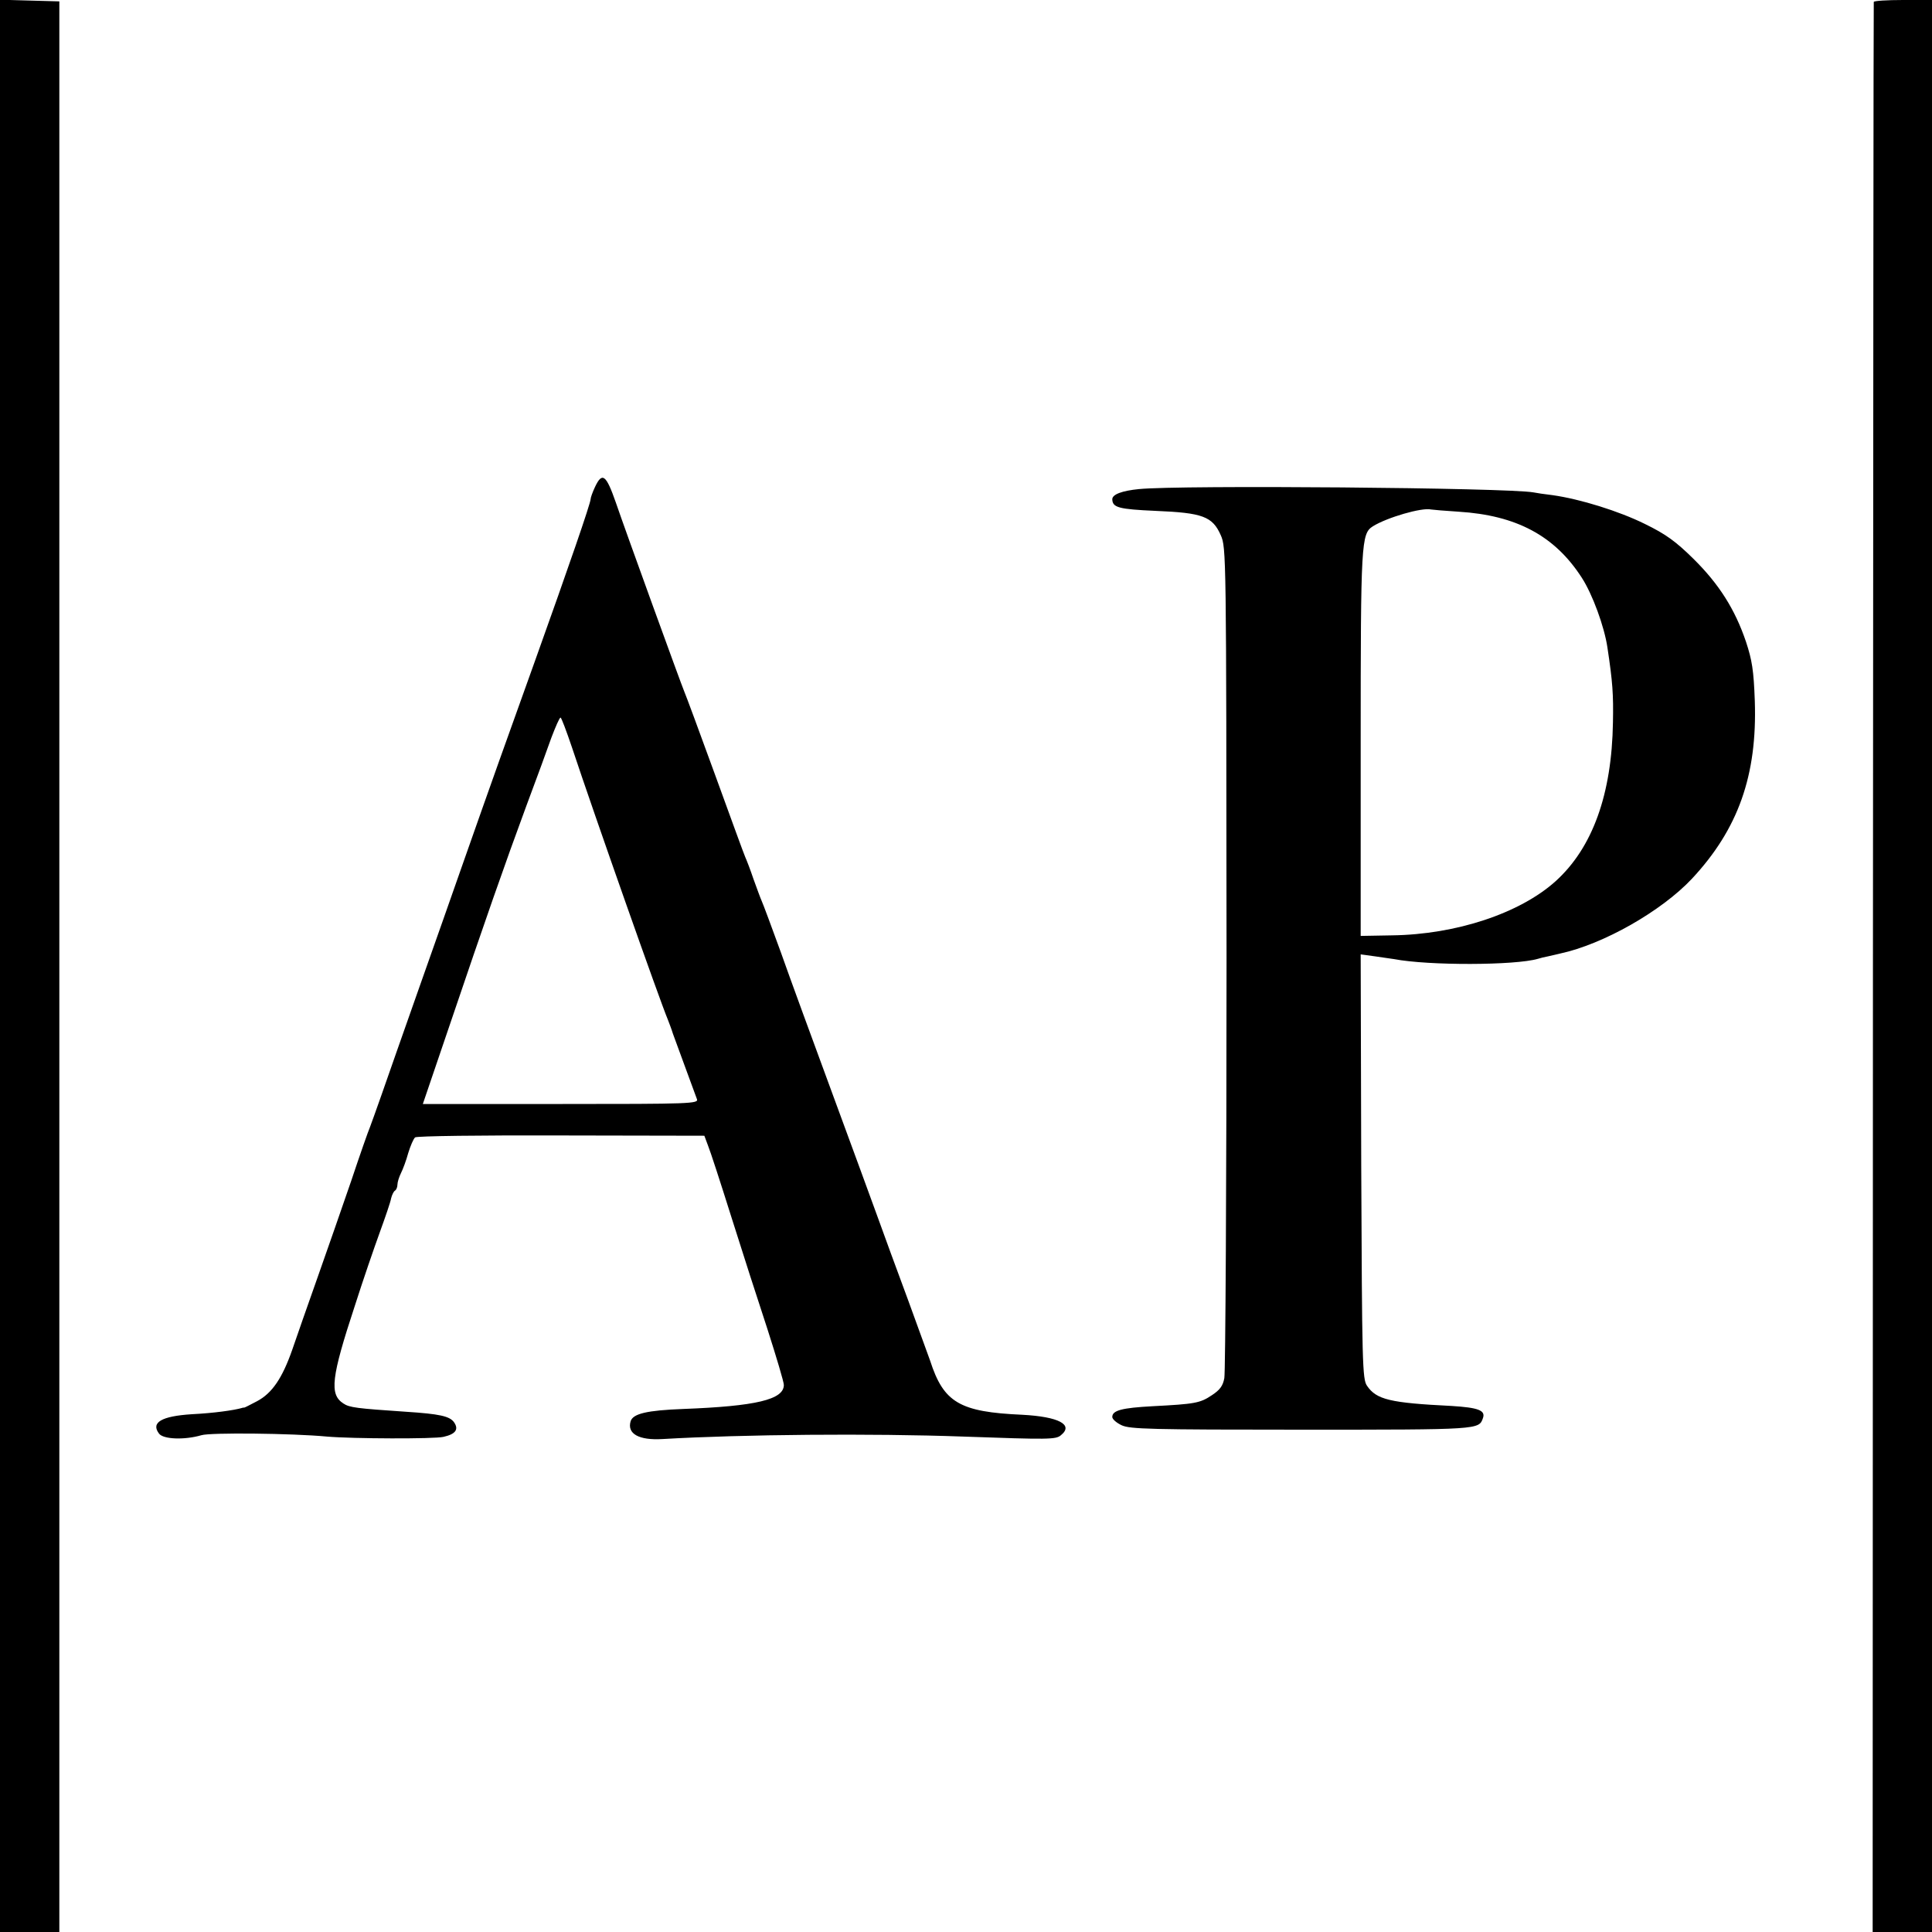 <?xml version="1.0" standalone="no"?>
<!DOCTYPE svg PUBLIC "-//W3C//DTD SVG 20010904//EN"
 "http://www.w3.org/TR/2001/REC-SVG-20010904/DTD/svg10.dtd">
<svg version="1.0" xmlns="http://www.w3.org/2000/svg"
 width="700pt" height="700pt" viewBox="0 0 700 700"
 preserveAspectRatio="xMidYMid meet">
<g transform="translate(0,700) scale(0.1,-0.1)"
fill="#000000" stroke="none">
<path d="M0 3500 l0 -3500 108 0 107 0 0 3497 0 3498 -108 3 -107 3 0 -3501z"/>
<path d="M6789 6993 c-1 -5 -2 -1580 -3 -3501 l-1 -3492 108 0 107 0 0 3500 0
3500 -105 0 c-58 0 -106 -3 -106 -7z"/>
<path d="M2156 5236 c-9 -19 -16 -39 -16 -44 0 -15 -79 -244 -200 -582 -101
-281 -161 -449 -265 -745 -29 -82 -98 -280 -155 -440 -56 -159 -118 -335 -137
-390 -19 -55 -39 -109 -43 -120 -5 -11 -36 -99 -68 -195 -33 -96 -88 -254
-122 -350 -34 -96 -75 -213 -91 -260 -36 -103 -73 -158 -128 -187 -23 -12 -44
-23 -46 -23 -3 0 -6 0 -7 -1 -31 -9 -104 -19 -183 -23 -110 -7 -149 -30 -119
-70 15 -21 92 -24 154 -6 32 10 327 7 455 -5 92 -8 390 -9 422 -1 44 10 56 27
38 53 -16 22 -52 30 -175 38 -177 12 -204 15 -226 30 -51 33 -44 94 42 355 29
91 70 210 90 265 20 55 39 110 41 123 3 12 9 25 14 28 5 3 9 13 9 22 0 9 6 28
13 42 7 14 19 46 26 72 8 26 19 52 25 57 6 5 239 8 530 7 l518 -1 13 -35 c8
-19 46 -136 85 -260 39 -124 98 -307 131 -407 32 -100 59 -190 59 -201 0 -53
-101 -77 -365 -87 -131 -5 -181 -17 -190 -44 -14 -46 30 -70 115 -65 290 17
757 21 1090 9 309 -11 336 -11 354 5 47 38 -8 67 -140 74 -227 10 -285 44
-334 196 -5 14 -41 113 -80 220 -40 107 -89 242 -110 300 -21 58 -95 260 -165
450 -70 190 -154 419 -186 510 -33 91 -64 174 -69 185 -5 11 -18 47 -30 80
-11 33 -25 69 -30 80 -5 11 -54 146 -110 300 -56 154 -106 289 -111 300 -10
23 -214 585 -248 685 -35 100 -49 111 -75 56z m-84 -943 c83 -250 320 -922
348 -988 4 -11 13 -33 18 -50 12 -32 76 -208 87 -237 7 -17 -21 -18 -493 -18
l-500 0 98 288 c127 375 198 578 277 792 36 96 77 208 91 248 15 39 29 72 33
72 3 0 21 -48 41 -107z"/>
<path d="M4127 5228 c-61 -6 -97 -19 -97 -37 1 -30 23 -36 157 -42 170 -7 206
-20 236 -88 20 -46 20 -58 21 -1531 0 -817 -4 -1502 -8 -1523 -5 -28 -16 -43
-45 -62 -43 -29 -62 -32 -215 -40 -111 -6 -146 -15 -146 -39 0 -8 15 -21 34
-30 30 -14 104 -16 653 -16 646 0 641 0 656 42 10 28 -17 38 -114 44 -223 11
-272 23 -306 73 -17 24 -18 81 -21 794 l-2 769 52 -7 c29 -4 60 -9 69 -10 125
-24 439 -23 521 1 9 3 26 7 37 9 12 3 31 7 43 10 158 34 368 154 478 271 168
180 237 375 228 644 -4 112 -10 148 -32 215 -40 118 -98 209 -190 300 -65 64
-101 90 -177 127 -93 46 -234 90 -334 104 -27 3 -59 8 -69 10 -94 17 -1279 27
-1429 12z m1158 -82 c209 -13 348 -87 446 -239 39 -60 82 -178 93 -253 19
-126 22 -170 20 -271 -4 -261 -74 -455 -208 -576 -129 -116 -360 -193 -593
-196 l-113 -2 0 697 c0 731 2 760 44 787 51 32 178 69 211 61 6 -1 51 -5 100
-8z"/>
</g>
</svg>
